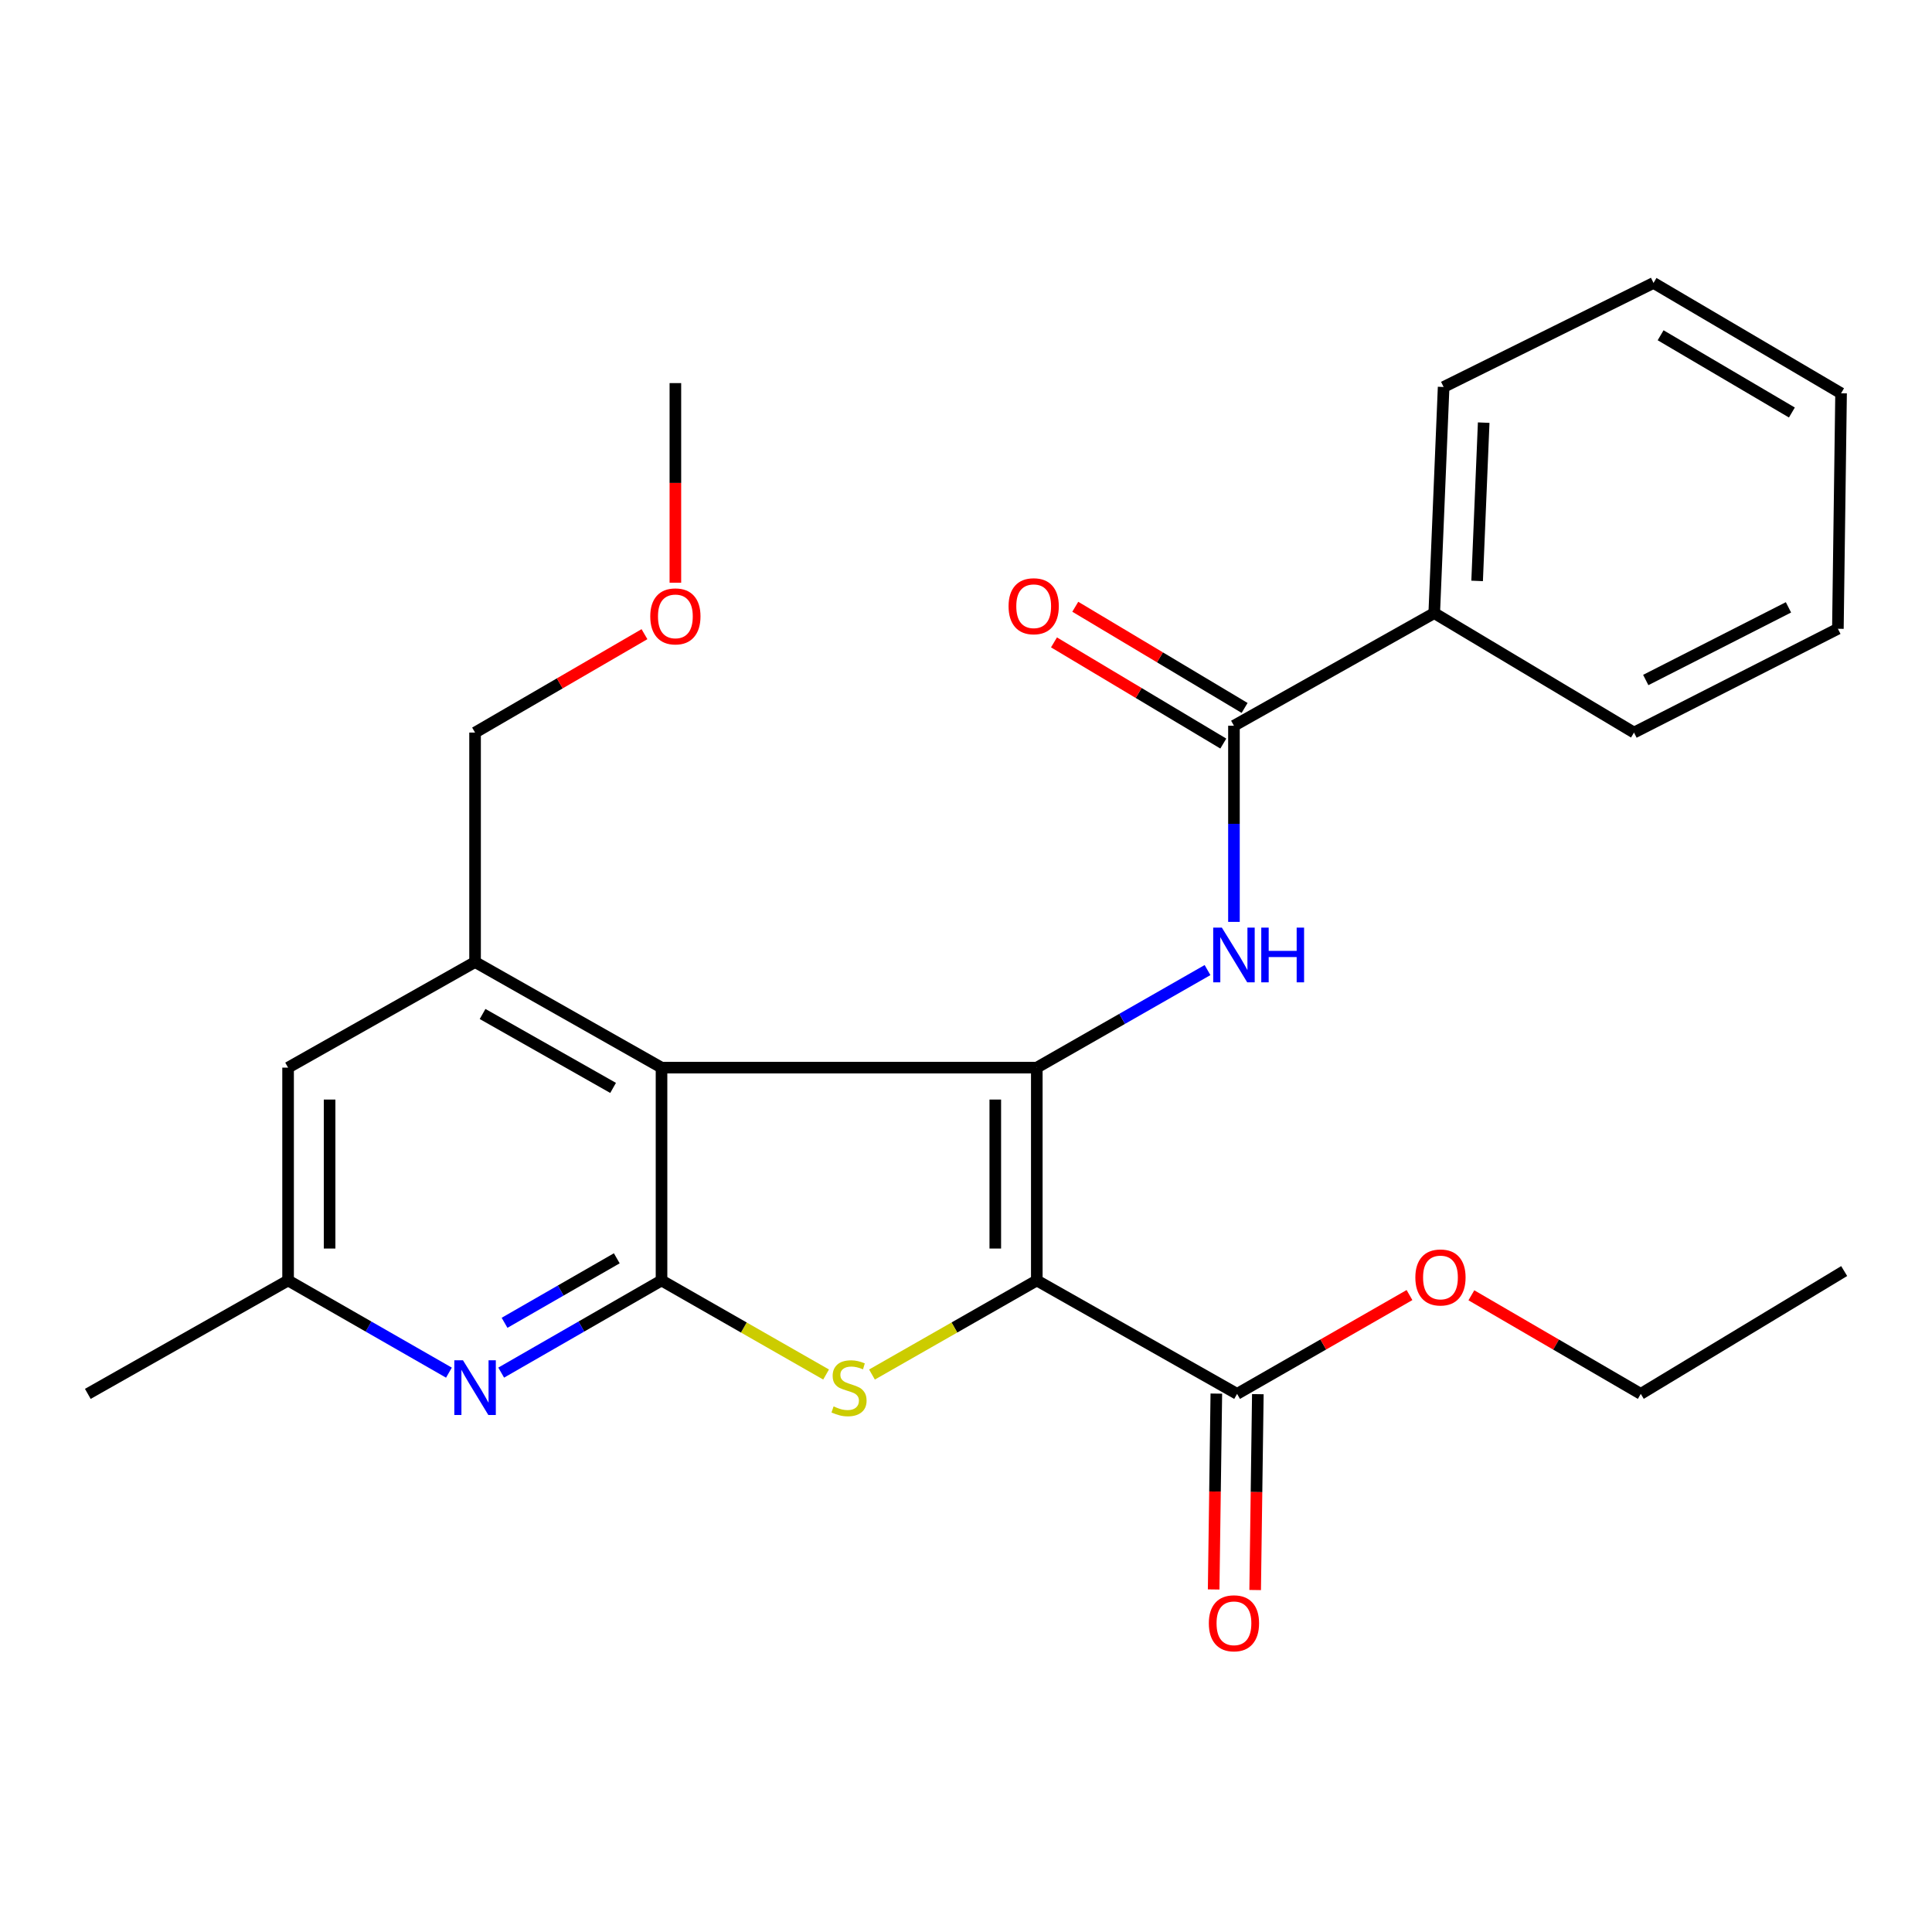 <?xml version='1.0' encoding='iso-8859-1'?>
<svg version='1.1' baseProfile='full'
              xmlns='http://www.w3.org/2000/svg'
                      xmlns:rdkit='http://www.rdkit.org/xml'
                      xmlns:xlink='http://www.w3.org/1999/xlink'
                  xml:space='preserve'
width='1000px' height='1000px' viewBox='0 0 1000 1000'>
<!-- END OF HEADER -->
<rect style='opacity:1.0;fill:#FFFFFF;stroke:none' width='1000' height='1000' x='0' y='0'> </rect>
<path class='bond-0' d='M 536.645,662.767 L 536.645,552.604' style='fill:none;fill-rule:evenodd;stroke:#000000;stroke-width:6px;stroke-linecap:butt;stroke-linejoin:miter;stroke-opacity:1' />
<path class='bond-0' d='M 515.159,646.242 L 515.159,569.128' style='fill:none;fill-rule:evenodd;stroke:#000000;stroke-width:6px;stroke-linecap:butt;stroke-linejoin:miter;stroke-opacity:1' />
<path class='bond-2' d='M 536.645,662.767 L 493.99,687.112' style='fill:none;fill-rule:evenodd;stroke:#000000;stroke-width:6px;stroke-linecap:butt;stroke-linejoin:miter;stroke-opacity:1' />
<path class='bond-2' d='M 493.99,687.112 L 451.335,711.457' style='fill:none;fill-rule:evenodd;stroke:#CCCC00;stroke-width:6px;stroke-linecap:butt;stroke-linejoin:miter;stroke-opacity:1' />
<path class='bond-8' d='M 536.645,662.767 L 640.315,721.471' style='fill:none;fill-rule:evenodd;stroke:#000000;stroke-width:6px;stroke-linecap:butt;stroke-linejoin:miter;stroke-opacity:1' />
<path class='bond-1' d='M 536.645,552.604 L 342.401,552.604' style='fill:none;fill-rule:evenodd;stroke:#000000;stroke-width:6px;stroke-linecap:butt;stroke-linejoin:miter;stroke-opacity:1' />
<path class='bond-4' d='M 536.645,552.604 L 580.829,527.357' style='fill:none;fill-rule:evenodd;stroke:#000000;stroke-width:6px;stroke-linecap:butt;stroke-linejoin:miter;stroke-opacity:1' />
<path class='bond-4' d='M 580.829,527.357 L 625.013,502.11' style='fill:none;fill-rule:evenodd;stroke:#0000FF;stroke-width:6px;stroke-linecap:butt;stroke-linejoin:miter;stroke-opacity:1' />
<path class='bond-6' d='M 342.401,552.604 L 245.894,497.946' style='fill:none;fill-rule:evenodd;stroke:#000000;stroke-width:6px;stroke-linecap:butt;stroke-linejoin:miter;stroke-opacity:1' />
<path class='bond-6' d='M 317.337,563.101 L 249.781,524.84' style='fill:none;fill-rule:evenodd;stroke:#000000;stroke-width:6px;stroke-linecap:butt;stroke-linejoin:miter;stroke-opacity:1' />
<path class='bond-26' d='M 342.401,552.604 L 342.401,662.767' style='fill:none;fill-rule:evenodd;stroke:#000000;stroke-width:6px;stroke-linecap:butt;stroke-linejoin:miter;stroke-opacity:1' />
<path class='bond-3' d='M 427.583,711.449 L 384.992,687.108' style='fill:none;fill-rule:evenodd;stroke:#CCCC00;stroke-width:6px;stroke-linecap:butt;stroke-linejoin:miter;stroke-opacity:1' />
<path class='bond-3' d='M 384.992,687.108 L 342.401,662.767' style='fill:none;fill-rule:evenodd;stroke:#000000;stroke-width:6px;stroke-linecap:butt;stroke-linejoin:miter;stroke-opacity:1' />
<path class='bond-5' d='M 342.401,662.767 L 300.909,686.615' style='fill:none;fill-rule:evenodd;stroke:#000000;stroke-width:6px;stroke-linecap:butt;stroke-linejoin:miter;stroke-opacity:1' />
<path class='bond-5' d='M 300.909,686.615 L 259.417,710.464' style='fill:none;fill-rule:evenodd;stroke:#0000FF;stroke-width:6px;stroke-linecap:butt;stroke-linejoin:miter;stroke-opacity:1' />
<path class='bond-5' d='M 319.247,651.293 L 290.202,667.987' style='fill:none;fill-rule:evenodd;stroke:#000000;stroke-width:6px;stroke-linecap:butt;stroke-linejoin:miter;stroke-opacity:1' />
<path class='bond-5' d='M 290.202,667.987 L 261.157,684.681' style='fill:none;fill-rule:evenodd;stroke:#0000FF;stroke-width:6px;stroke-linecap:butt;stroke-linejoin:miter;stroke-opacity:1' />
<path class='bond-7' d='M 638.691,477.167 L 638.691,426.406' style='fill:none;fill-rule:evenodd;stroke:#0000FF;stroke-width:6px;stroke-linecap:butt;stroke-linejoin:miter;stroke-opacity:1' />
<path class='bond-7' d='M 638.691,426.406 L 638.691,375.644' style='fill:none;fill-rule:evenodd;stroke:#000000;stroke-width:6px;stroke-linecap:butt;stroke-linejoin:miter;stroke-opacity:1' />
<path class='bond-10' d='M 232.365,710.482 L 190.738,686.624' style='fill:none;fill-rule:evenodd;stroke:#0000FF;stroke-width:6px;stroke-linecap:butt;stroke-linejoin:miter;stroke-opacity:1' />
<path class='bond-10' d='M 190.738,686.624 L 149.112,662.767' style='fill:none;fill-rule:evenodd;stroke:#000000;stroke-width:6px;stroke-linecap:butt;stroke-linejoin:miter;stroke-opacity:1' />
<path class='bond-9' d='M 245.894,497.946 L 149.112,552.604' style='fill:none;fill-rule:evenodd;stroke:#000000;stroke-width:6px;stroke-linecap:butt;stroke-linejoin:miter;stroke-opacity:1' />
<path class='bond-15' d='M 245.894,497.946 L 245.894,379.177' style='fill:none;fill-rule:evenodd;stroke:#000000;stroke-width:6px;stroke-linecap:butt;stroke-linejoin:miter;stroke-opacity:1' />
<path class='bond-11' d='M 644.202,366.422 L 600.382,340.238' style='fill:none;fill-rule:evenodd;stroke:#000000;stroke-width:6px;stroke-linecap:butt;stroke-linejoin:miter;stroke-opacity:1' />
<path class='bond-11' d='M 600.382,340.238 L 556.563,314.055' style='fill:none;fill-rule:evenodd;stroke:#FF0000;stroke-width:6px;stroke-linecap:butt;stroke-linejoin:miter;stroke-opacity:1' />
<path class='bond-11' d='M 633.181,384.866 L 589.362,358.682' style='fill:none;fill-rule:evenodd;stroke:#000000;stroke-width:6px;stroke-linecap:butt;stroke-linejoin:miter;stroke-opacity:1' />
<path class='bond-11' d='M 589.362,358.682 L 545.542,332.499' style='fill:none;fill-rule:evenodd;stroke:#FF0000;stroke-width:6px;stroke-linecap:butt;stroke-linejoin:miter;stroke-opacity:1' />
<path class='bond-12' d='M 638.691,375.644 L 742.361,317.346' style='fill:none;fill-rule:evenodd;stroke:#000000;stroke-width:6px;stroke-linecap:butt;stroke-linejoin:miter;stroke-opacity:1' />
<path class='bond-13' d='M 629.573,721.324 L 628.879,772.011' style='fill:none;fill-rule:evenodd;stroke:#000000;stroke-width:6px;stroke-linecap:butt;stroke-linejoin:miter;stroke-opacity:1' />
<path class='bond-13' d='M 628.879,772.011 L 628.186,822.699' style='fill:none;fill-rule:evenodd;stroke:#FF0000;stroke-width:6px;stroke-linecap:butt;stroke-linejoin:miter;stroke-opacity:1' />
<path class='bond-13' d='M 651.057,721.618 L 650.363,772.305' style='fill:none;fill-rule:evenodd;stroke:#000000;stroke-width:6px;stroke-linecap:butt;stroke-linejoin:miter;stroke-opacity:1' />
<path class='bond-13' d='M 650.363,772.305 L 649.67,822.993' style='fill:none;fill-rule:evenodd;stroke:#FF0000;stroke-width:6px;stroke-linecap:butt;stroke-linejoin:miter;stroke-opacity:1' />
<path class='bond-14' d='M 640.315,721.471 L 684.932,695.896' style='fill:none;fill-rule:evenodd;stroke:#000000;stroke-width:6px;stroke-linecap:butt;stroke-linejoin:miter;stroke-opacity:1' />
<path class='bond-14' d='M 684.932,695.896 L 729.55,670.322' style='fill:none;fill-rule:evenodd;stroke:#FF0000;stroke-width:6px;stroke-linecap:butt;stroke-linejoin:miter;stroke-opacity:1' />
<path class='bond-27' d='M 149.112,552.604 L 149.112,662.767' style='fill:none;fill-rule:evenodd;stroke:#000000;stroke-width:6px;stroke-linecap:butt;stroke-linejoin:miter;stroke-opacity:1' />
<path class='bond-27' d='M 170.598,569.128 L 170.598,646.242' style='fill:none;fill-rule:evenodd;stroke:#000000;stroke-width:6px;stroke-linecap:butt;stroke-linejoin:miter;stroke-opacity:1' />
<path class='bond-17' d='M 149.112,662.767 L 45.455,721.471' style='fill:none;fill-rule:evenodd;stroke:#000000;stroke-width:6px;stroke-linecap:butt;stroke-linejoin:miter;stroke-opacity:1' />
<path class='bond-18' d='M 742.361,317.346 L 747.219,200.307' style='fill:none;fill-rule:evenodd;stroke:#000000;stroke-width:6px;stroke-linecap:butt;stroke-linejoin:miter;stroke-opacity:1' />
<path class='bond-18' d='M 764.557,300.681 L 767.957,218.754' style='fill:none;fill-rule:evenodd;stroke:#000000;stroke-width:6px;stroke-linecap:butt;stroke-linejoin:miter;stroke-opacity:1' />
<path class='bond-19' d='M 742.361,317.346 L 845.755,379.177' style='fill:none;fill-rule:evenodd;stroke:#000000;stroke-width:6px;stroke-linecap:butt;stroke-linejoin:miter;stroke-opacity:1' />
<path class='bond-20' d='M 761.582,670.442 L 805.424,695.957' style='fill:none;fill-rule:evenodd;stroke:#FF0000;stroke-width:6px;stroke-linecap:butt;stroke-linejoin:miter;stroke-opacity:1' />
<path class='bond-20' d='M 805.424,695.957 L 849.265,721.471' style='fill:none;fill-rule:evenodd;stroke:#000000;stroke-width:6px;stroke-linecap:butt;stroke-linejoin:miter;stroke-opacity:1' />
<path class='bond-16' d='M 245.894,379.177 L 289.736,353.713' style='fill:none;fill-rule:evenodd;stroke:#000000;stroke-width:6px;stroke-linecap:butt;stroke-linejoin:miter;stroke-opacity:1' />
<path class='bond-16' d='M 289.736,353.713 L 333.578,328.249' style='fill:none;fill-rule:evenodd;stroke:#FF0000;stroke-width:6px;stroke-linecap:butt;stroke-linejoin:miter;stroke-opacity:1' />
<path class='bond-21' d='M 349.575,301.62 L 349.575,249.955' style='fill:none;fill-rule:evenodd;stroke:#FF0000;stroke-width:6px;stroke-linecap:butt;stroke-linejoin:miter;stroke-opacity:1' />
<path class='bond-21' d='M 349.575,249.955 L 349.575,198.29' style='fill:none;fill-rule:evenodd;stroke:#000000;stroke-width:6px;stroke-linecap:butt;stroke-linejoin:miter;stroke-opacity:1' />
<path class='bond-23' d='M 747.219,200.307 L 855.866,146.449' style='fill:none;fill-rule:evenodd;stroke:#000000;stroke-width:6px;stroke-linecap:butt;stroke-linejoin:miter;stroke-opacity:1' />
<path class='bond-24' d='M 845.755,379.177 L 951.287,325.45' style='fill:none;fill-rule:evenodd;stroke:#000000;stroke-width:6px;stroke-linecap:butt;stroke-linejoin:miter;stroke-opacity:1' />
<path class='bond-24' d='M 851.837,351.971 L 925.709,314.362' style='fill:none;fill-rule:evenodd;stroke:#000000;stroke-width:6px;stroke-linecap:butt;stroke-linejoin:miter;stroke-opacity:1' />
<path class='bond-22' d='M 849.265,721.471 L 954.545,657.897' style='fill:none;fill-rule:evenodd;stroke:#000000;stroke-width:6px;stroke-linecap:butt;stroke-linejoin:miter;stroke-opacity:1' />
<path class='bond-28' d='M 855.866,146.449 L 952.934,203.566' style='fill:none;fill-rule:evenodd;stroke:#000000;stroke-width:6px;stroke-linecap:butt;stroke-linejoin:miter;stroke-opacity:1' />
<path class='bond-28' d='M 859.53,173.535 L 927.478,213.516' style='fill:none;fill-rule:evenodd;stroke:#000000;stroke-width:6px;stroke-linecap:butt;stroke-linejoin:miter;stroke-opacity:1' />
<path class='bond-25' d='M 951.287,325.45 L 952.934,203.566' style='fill:none;fill-rule:evenodd;stroke:#000000;stroke-width:6px;stroke-linecap:butt;stroke-linejoin:miter;stroke-opacity:1' />
<path  class='atom-3' d='M 431.458 727.956
Q 431.778 728.076, 433.098 728.636
Q 434.418 729.196, 435.858 729.556
Q 437.338 729.876, 438.778 729.876
Q 441.458 729.876, 443.018 728.596
Q 444.578 727.276, 444.578 724.996
Q 444.578 723.436, 443.778 722.476
Q 443.018 721.516, 441.818 720.996
Q 440.618 720.476, 438.618 719.876
Q 436.098 719.116, 434.578 718.396
Q 433.098 717.676, 432.018 716.156
Q 430.978 714.636, 430.978 712.076
Q 430.978 708.516, 433.378 706.316
Q 435.818 704.116, 440.618 704.116
Q 443.898 704.116, 447.618 705.676
L 446.698 708.756
Q 443.298 707.356, 440.738 707.356
Q 437.978 707.356, 436.458 708.516
Q 434.938 709.636, 434.978 711.596
Q 434.978 713.116, 435.738 714.036
Q 436.538 714.956, 437.658 715.476
Q 438.818 715.996, 440.738 716.596
Q 443.298 717.396, 444.818 718.196
Q 446.338 718.996, 447.418 720.636
Q 448.538 722.236, 448.538 724.996
Q 448.538 728.916, 445.898 731.036
Q 443.298 733.116, 438.938 733.116
Q 436.418 733.116, 434.498 732.556
Q 432.618 732.036, 430.378 731.116
L 431.458 727.956
' fill='#CCCC00'/>
<path  class='atom-5' d='M 632.431 480.134
L 641.711 495.134
Q 642.631 496.614, 644.111 499.294
Q 645.591 501.974, 645.671 502.134
L 645.671 480.134
L 649.431 480.134
L 649.431 508.454
L 645.551 508.454
L 635.591 492.054
Q 634.431 490.134, 633.191 487.934
Q 631.991 485.734, 631.631 485.054
L 631.631 508.454
L 627.951 508.454
L 627.951 480.134
L 632.431 480.134
' fill='#0000FF'/>
<path  class='atom-5' d='M 652.831 480.134
L 656.671 480.134
L 656.671 492.174
L 671.151 492.174
L 671.151 480.134
L 674.991 480.134
L 674.991 508.454
L 671.151 508.454
L 671.151 495.374
L 656.671 495.374
L 656.671 508.454
L 652.831 508.454
L 652.831 480.134
' fill='#0000FF'/>
<path  class='atom-6' d='M 239.634 704.076
L 248.914 719.076
Q 249.834 720.556, 251.314 723.236
Q 252.794 725.916, 252.874 726.076
L 252.874 704.076
L 256.634 704.076
L 256.634 732.396
L 252.754 732.396
L 242.794 715.996
Q 241.634 714.076, 240.394 711.876
Q 239.194 709.676, 238.834 708.996
L 238.834 732.396
L 235.154 732.396
L 235.154 704.076
L 239.634 704.076
' fill='#0000FF'/>
<path  class='atom-12' d='M 522.034 313.785
Q 522.034 306.985, 525.394 303.185
Q 528.754 299.385, 535.034 299.385
Q 541.314 299.385, 544.674 303.185
Q 548.034 306.985, 548.034 313.785
Q 548.034 320.665, 544.634 324.585
Q 541.234 328.465, 535.034 328.465
Q 528.794 328.465, 525.394 324.585
Q 522.034 320.705, 522.034 313.785
M 535.034 325.265
Q 539.354 325.265, 541.674 322.385
Q 544.034 319.465, 544.034 313.785
Q 544.034 308.225, 541.674 305.425
Q 539.354 302.585, 535.034 302.585
Q 530.714 302.585, 528.354 305.385
Q 526.034 308.185, 526.034 313.785
Q 526.034 319.505, 528.354 322.385
Q 530.714 325.265, 535.034 325.265
' fill='#FF0000'/>
<path  class='atom-14' d='M 625.691 840.212
Q 625.691 833.412, 629.051 829.612
Q 632.411 825.812, 638.691 825.812
Q 644.971 825.812, 648.331 829.612
Q 651.691 833.412, 651.691 840.212
Q 651.691 847.092, 648.291 851.012
Q 644.891 854.892, 638.691 854.892
Q 632.451 854.892, 629.051 851.012
Q 625.691 847.132, 625.691 840.212
M 638.691 851.692
Q 643.011 851.692, 645.331 848.812
Q 647.691 845.892, 647.691 840.212
Q 647.691 834.652, 645.331 831.852
Q 643.011 829.012, 638.691 829.012
Q 634.371 829.012, 632.011 831.812
Q 629.691 834.612, 629.691 840.212
Q 629.691 845.932, 632.011 848.812
Q 634.371 851.692, 638.691 851.692
' fill='#FF0000'/>
<path  class='atom-15' d='M 732.583 661.211
Q 732.583 654.411, 735.943 650.611
Q 739.303 646.811, 745.583 646.811
Q 751.863 646.811, 755.223 650.611
Q 758.583 654.411, 758.583 661.211
Q 758.583 668.091, 755.183 672.011
Q 751.783 675.891, 745.583 675.891
Q 739.343 675.891, 735.943 672.011
Q 732.583 668.131, 732.583 661.211
M 745.583 672.691
Q 749.903 672.691, 752.223 669.811
Q 754.583 666.891, 754.583 661.211
Q 754.583 655.651, 752.223 652.851
Q 749.903 650.011, 745.583 650.011
Q 741.263 650.011, 738.903 652.811
Q 736.583 655.611, 736.583 661.211
Q 736.583 666.931, 738.903 669.811
Q 741.263 672.691, 745.583 672.691
' fill='#FF0000'/>
<path  class='atom-17' d='M 336.575 319.037
Q 336.575 312.237, 339.935 308.437
Q 343.295 304.637, 349.575 304.637
Q 355.855 304.637, 359.215 308.437
Q 362.575 312.237, 362.575 319.037
Q 362.575 325.917, 359.175 329.837
Q 355.775 333.717, 349.575 333.717
Q 343.335 333.717, 339.935 329.837
Q 336.575 325.957, 336.575 319.037
M 349.575 330.517
Q 353.895 330.517, 356.215 327.637
Q 358.575 324.717, 358.575 319.037
Q 358.575 313.477, 356.215 310.677
Q 353.895 307.837, 349.575 307.837
Q 345.255 307.837, 342.895 310.637
Q 340.575 313.437, 340.575 319.037
Q 340.575 324.757, 342.895 327.637
Q 345.255 330.517, 349.575 330.517
' fill='#FF0000'/>
</svg>
